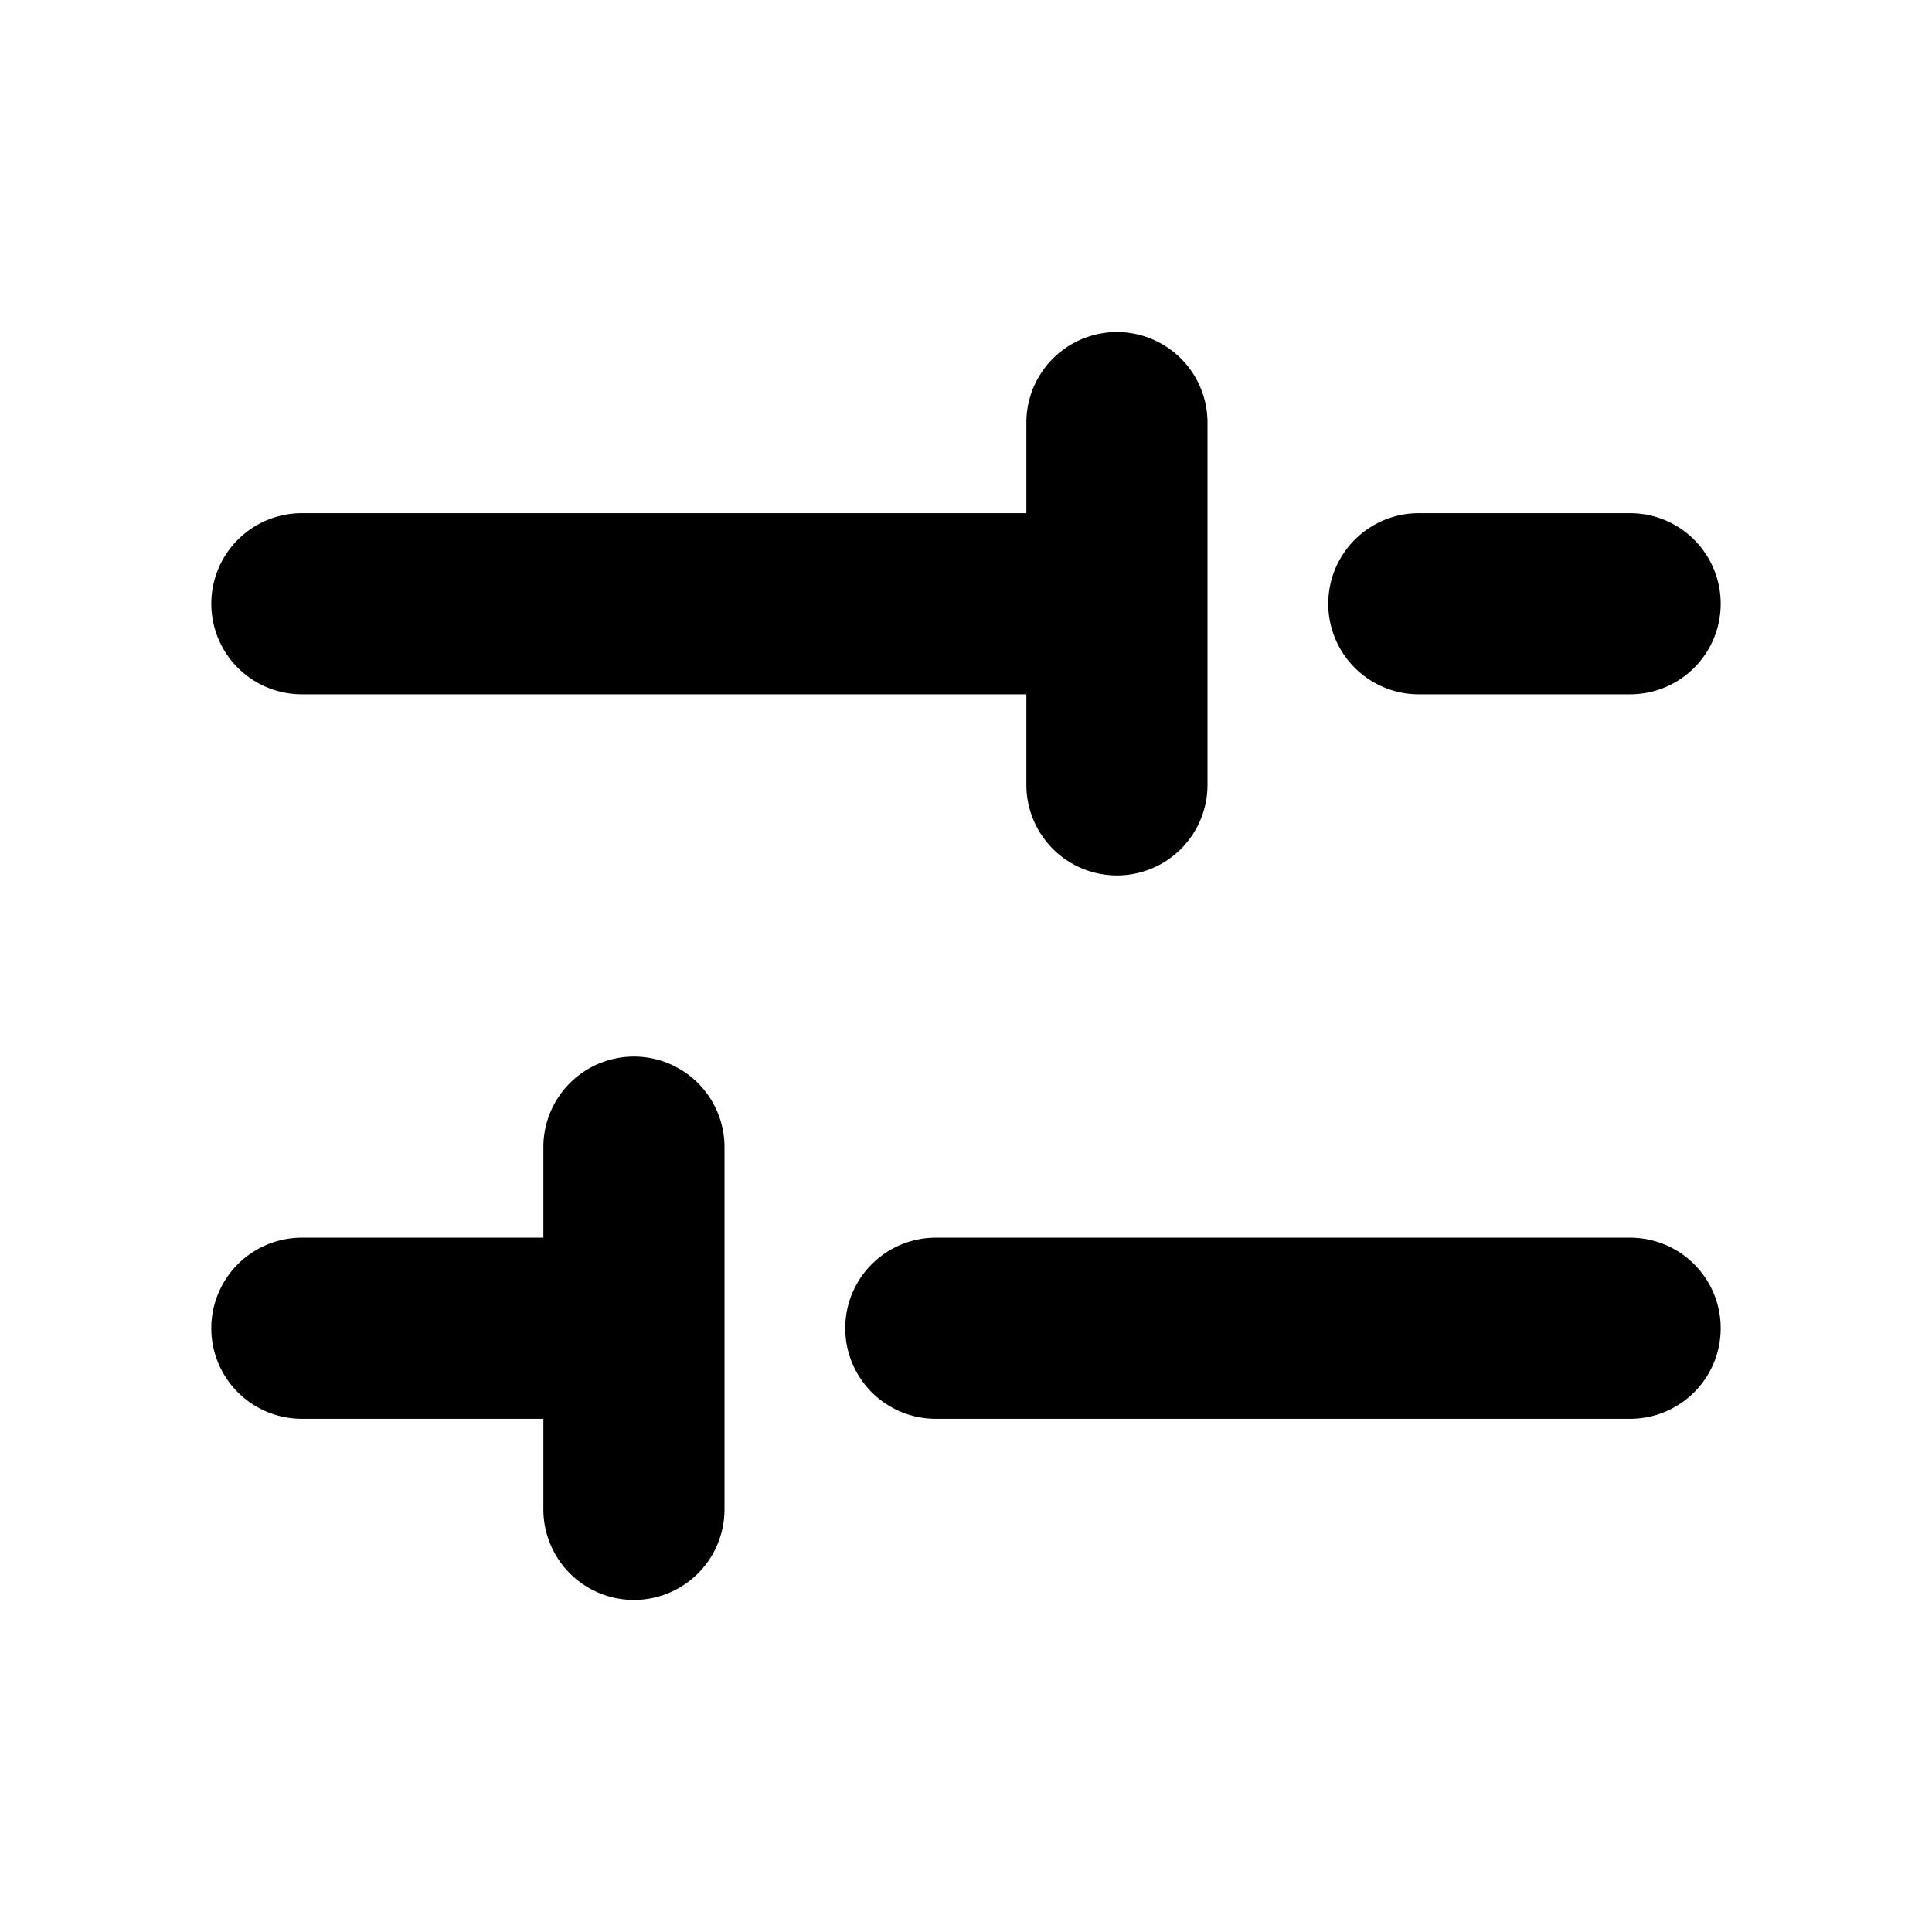 <svg xmlns="http://www.w3.org/2000/svg" width="56" height="56" fill="#000000" viewBox="0 0 256 256"><path d="M176,80a12,12,0,0,1,12-12h28a12,12,0,0,1,0,24H188A12,12,0,0,1,176,80ZM40,92h96v12a12,12,0,0,0,24,0V56a12,12,0,0,0-24,0V68H40a12,12,0,0,0,0,24Zm176,72H124a12,12,0,0,0,0,24h92a12,12,0,0,0,0-24ZM84,140a12,12,0,0,0-12,12v12H40a12,12,0,0,0,0,24H72v12a12,12,0,0,0,24,0V152A12,12,0,0,0,84,140Z"></path></svg>